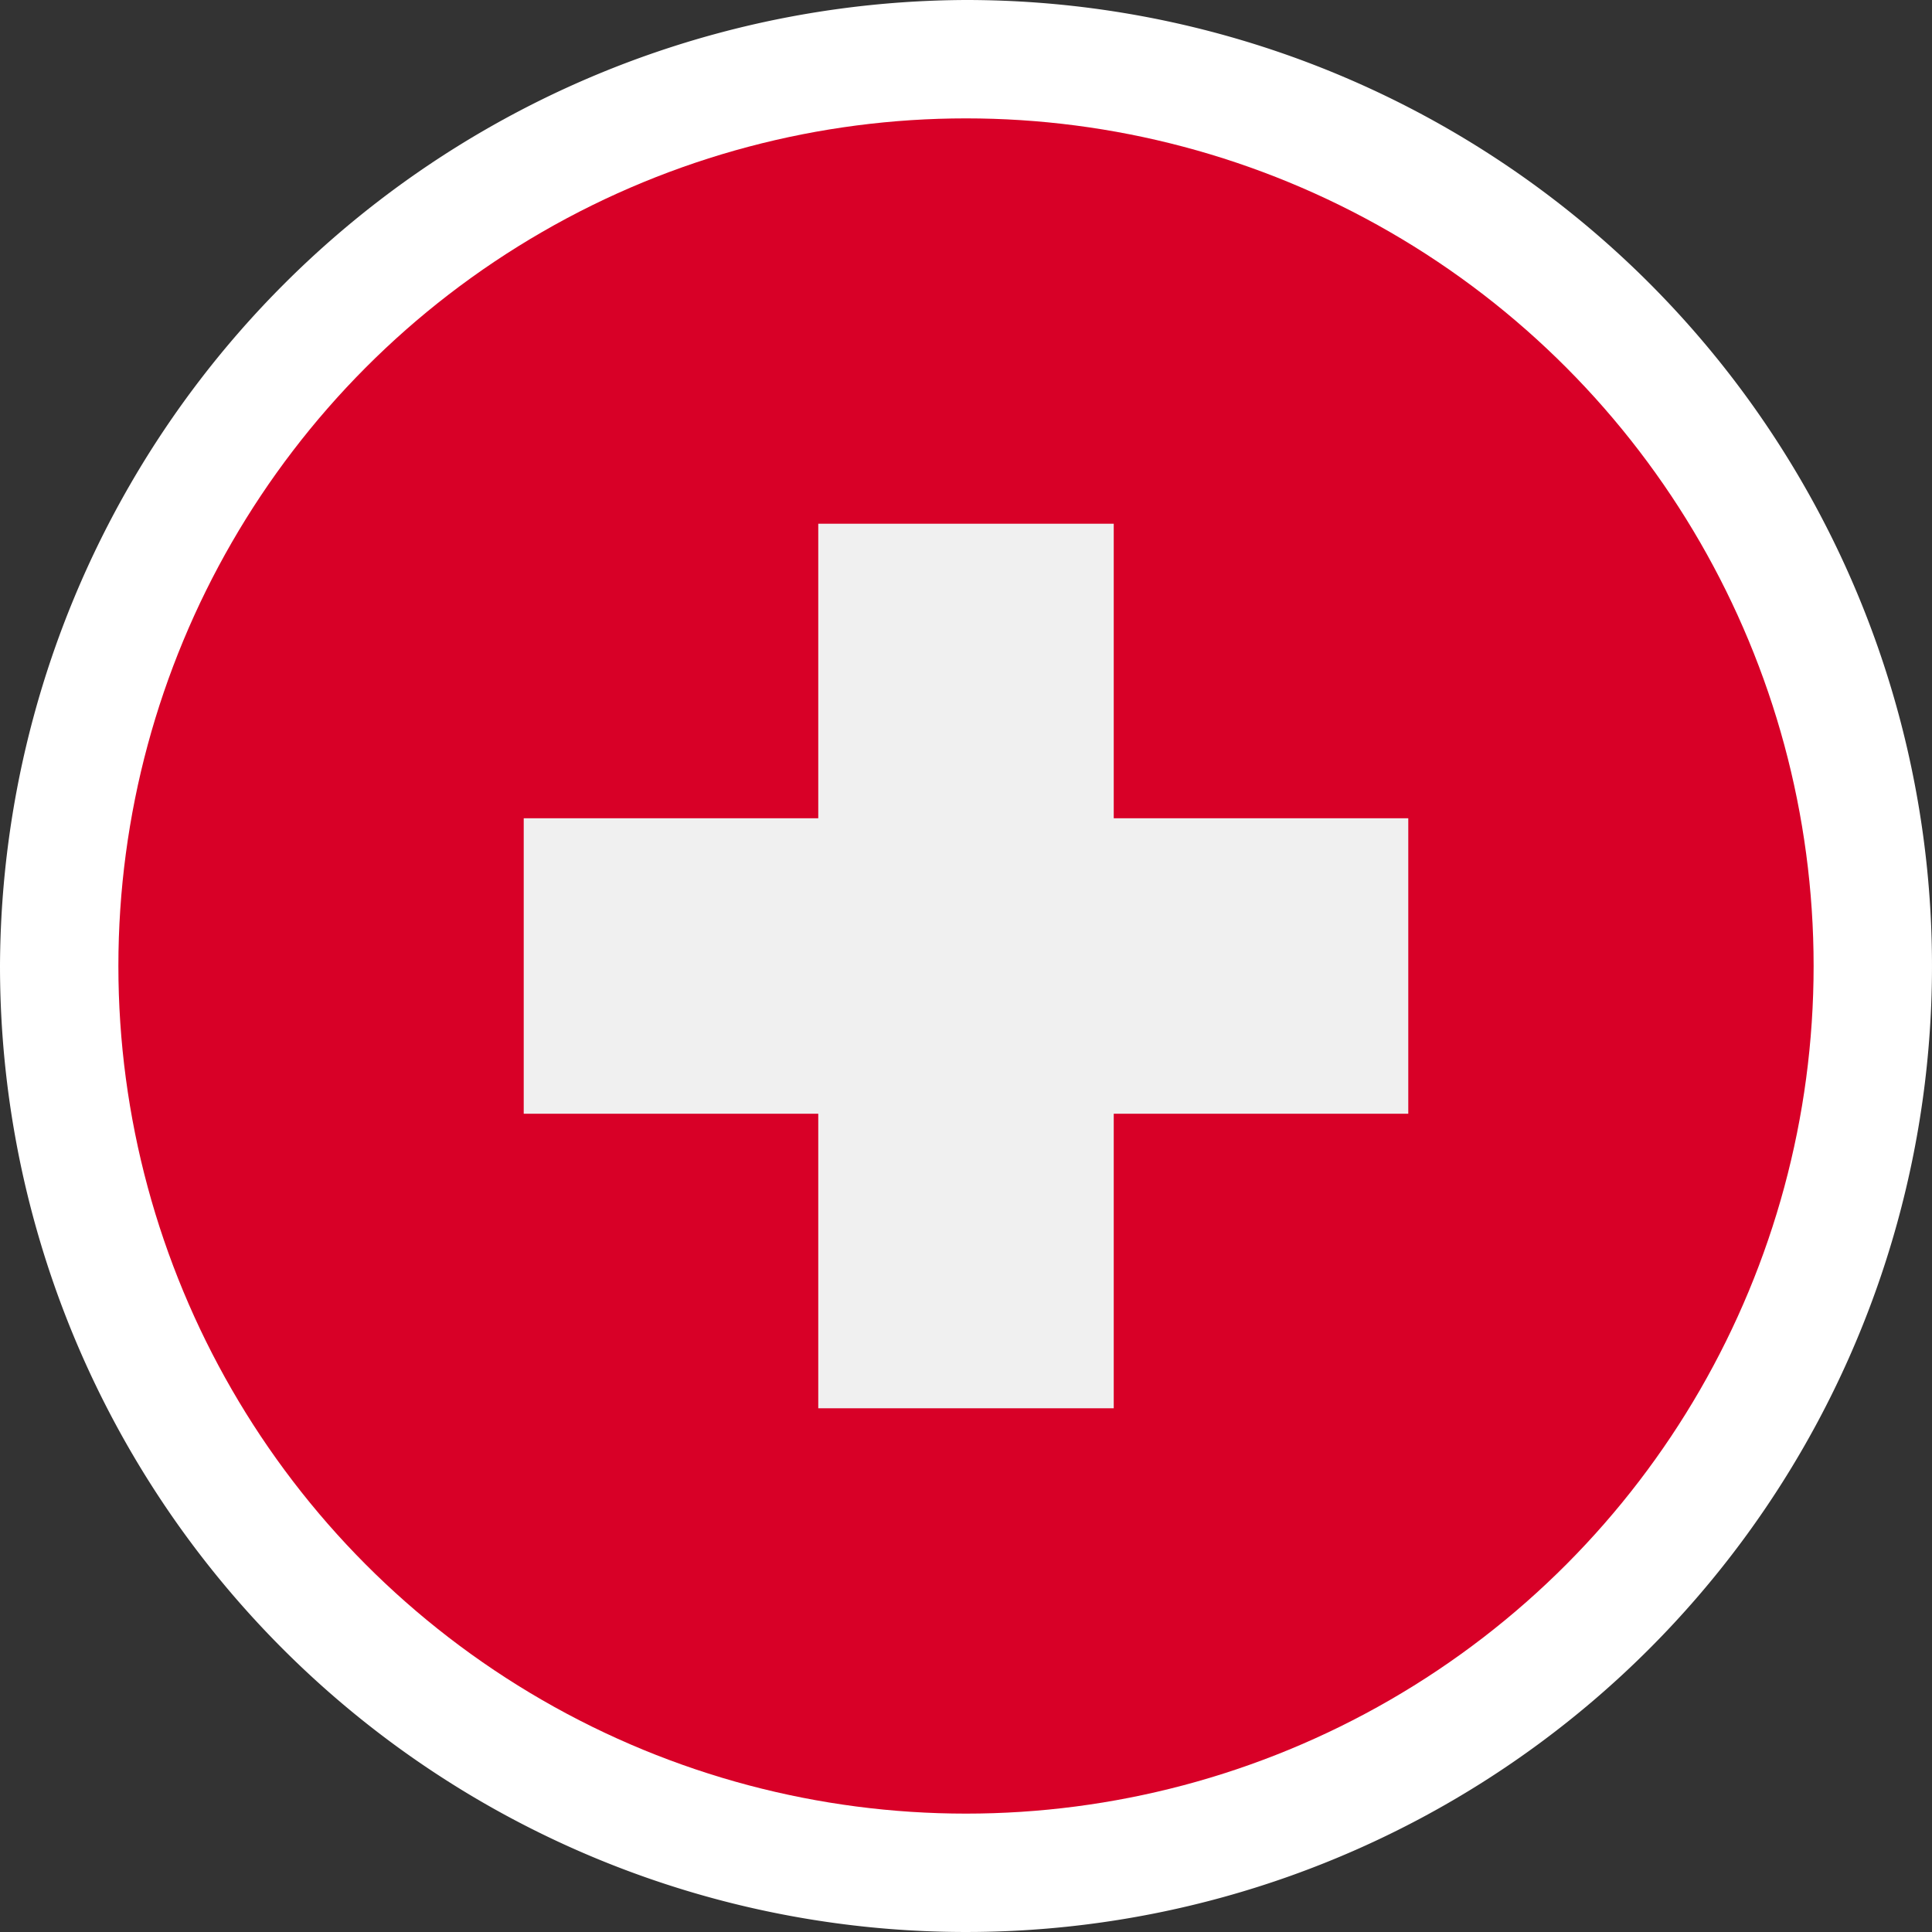 <svg xmlns="http://www.w3.org/2000/svg" viewBox="0 0 20.4 20.4"><rect x="0" y="0" width="20.4" height="20.4" fill="#333333" stroke="none"/><g id="a95d5a59-3aae-410c-80f2-96fbc09dc512" data-name="Layer 2"><g id="b9f2e372-6f0b-4f5e-bcd1-16aa98596702" data-name="Layer 1"><path d="M10.2,0A10.2,10.2,0,1,1,0,10.2H0A10.24,10.24,0,0,1,10.2,0Z" style="fill:#fff;fill-rule:evenodd"/><circle cx="10.2" cy="10.2" r="8.95" style="fill:#d80027"/><polygon points="14.87 8.64 11.76 8.64 11.76 5.53 8.64 5.53 8.64 8.64 5.53 8.64 5.53 11.76 8.64 11.76 8.64 14.87 11.76 14.87 11.76 11.76 14.87 11.76 14.87 8.64" style="fill:#f0f0f0"/></g></g></svg>